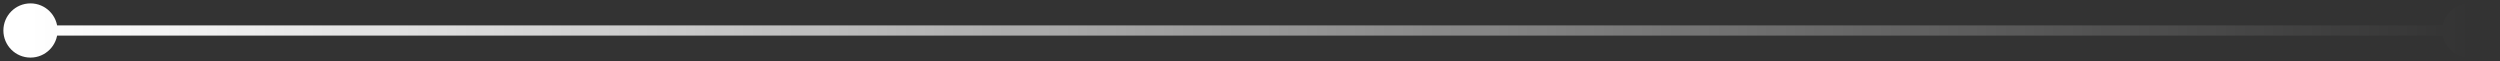 <svg width="246" height="6" viewBox="0 0 246 6" fill="none" xmlns="http://www.w3.org/2000/svg">
<rect x="0" y="0" width="246" height="6" fill="#333333" stroke="none"/>
<path d="M245.667 3C245.667 4.473 244.473 5.667 243 5.667C241.527 5.667 240.333 4.473 240.333 3C240.333 1.527 241.527 0.333 243 0.333C244.473 0.333 245.667 1.527 245.667 3ZM5.667 3C5.667 4.473 4.473 5.667 3 5.667C1.527 5.667 0.333 4.473 0.333 3C0.333 1.527 1.527 0.333 3 0.333C4.473 0.333 5.667 1.527 5.667 3ZM243 3V3.5H3V3V2.5H243V3Z" fill="url(#paint0_linear_471_763)"/>
<defs>
<linearGradient id="paint0_linear_471_763" x1="243" y1="4" x2="3" y2="4" gradientUnits="userSpaceOnUse">
<stop stop-color="white" stop-opacity="0"/>
<stop offset="1" stop-color="white"/>
</linearGradient>
</defs>
</svg>
